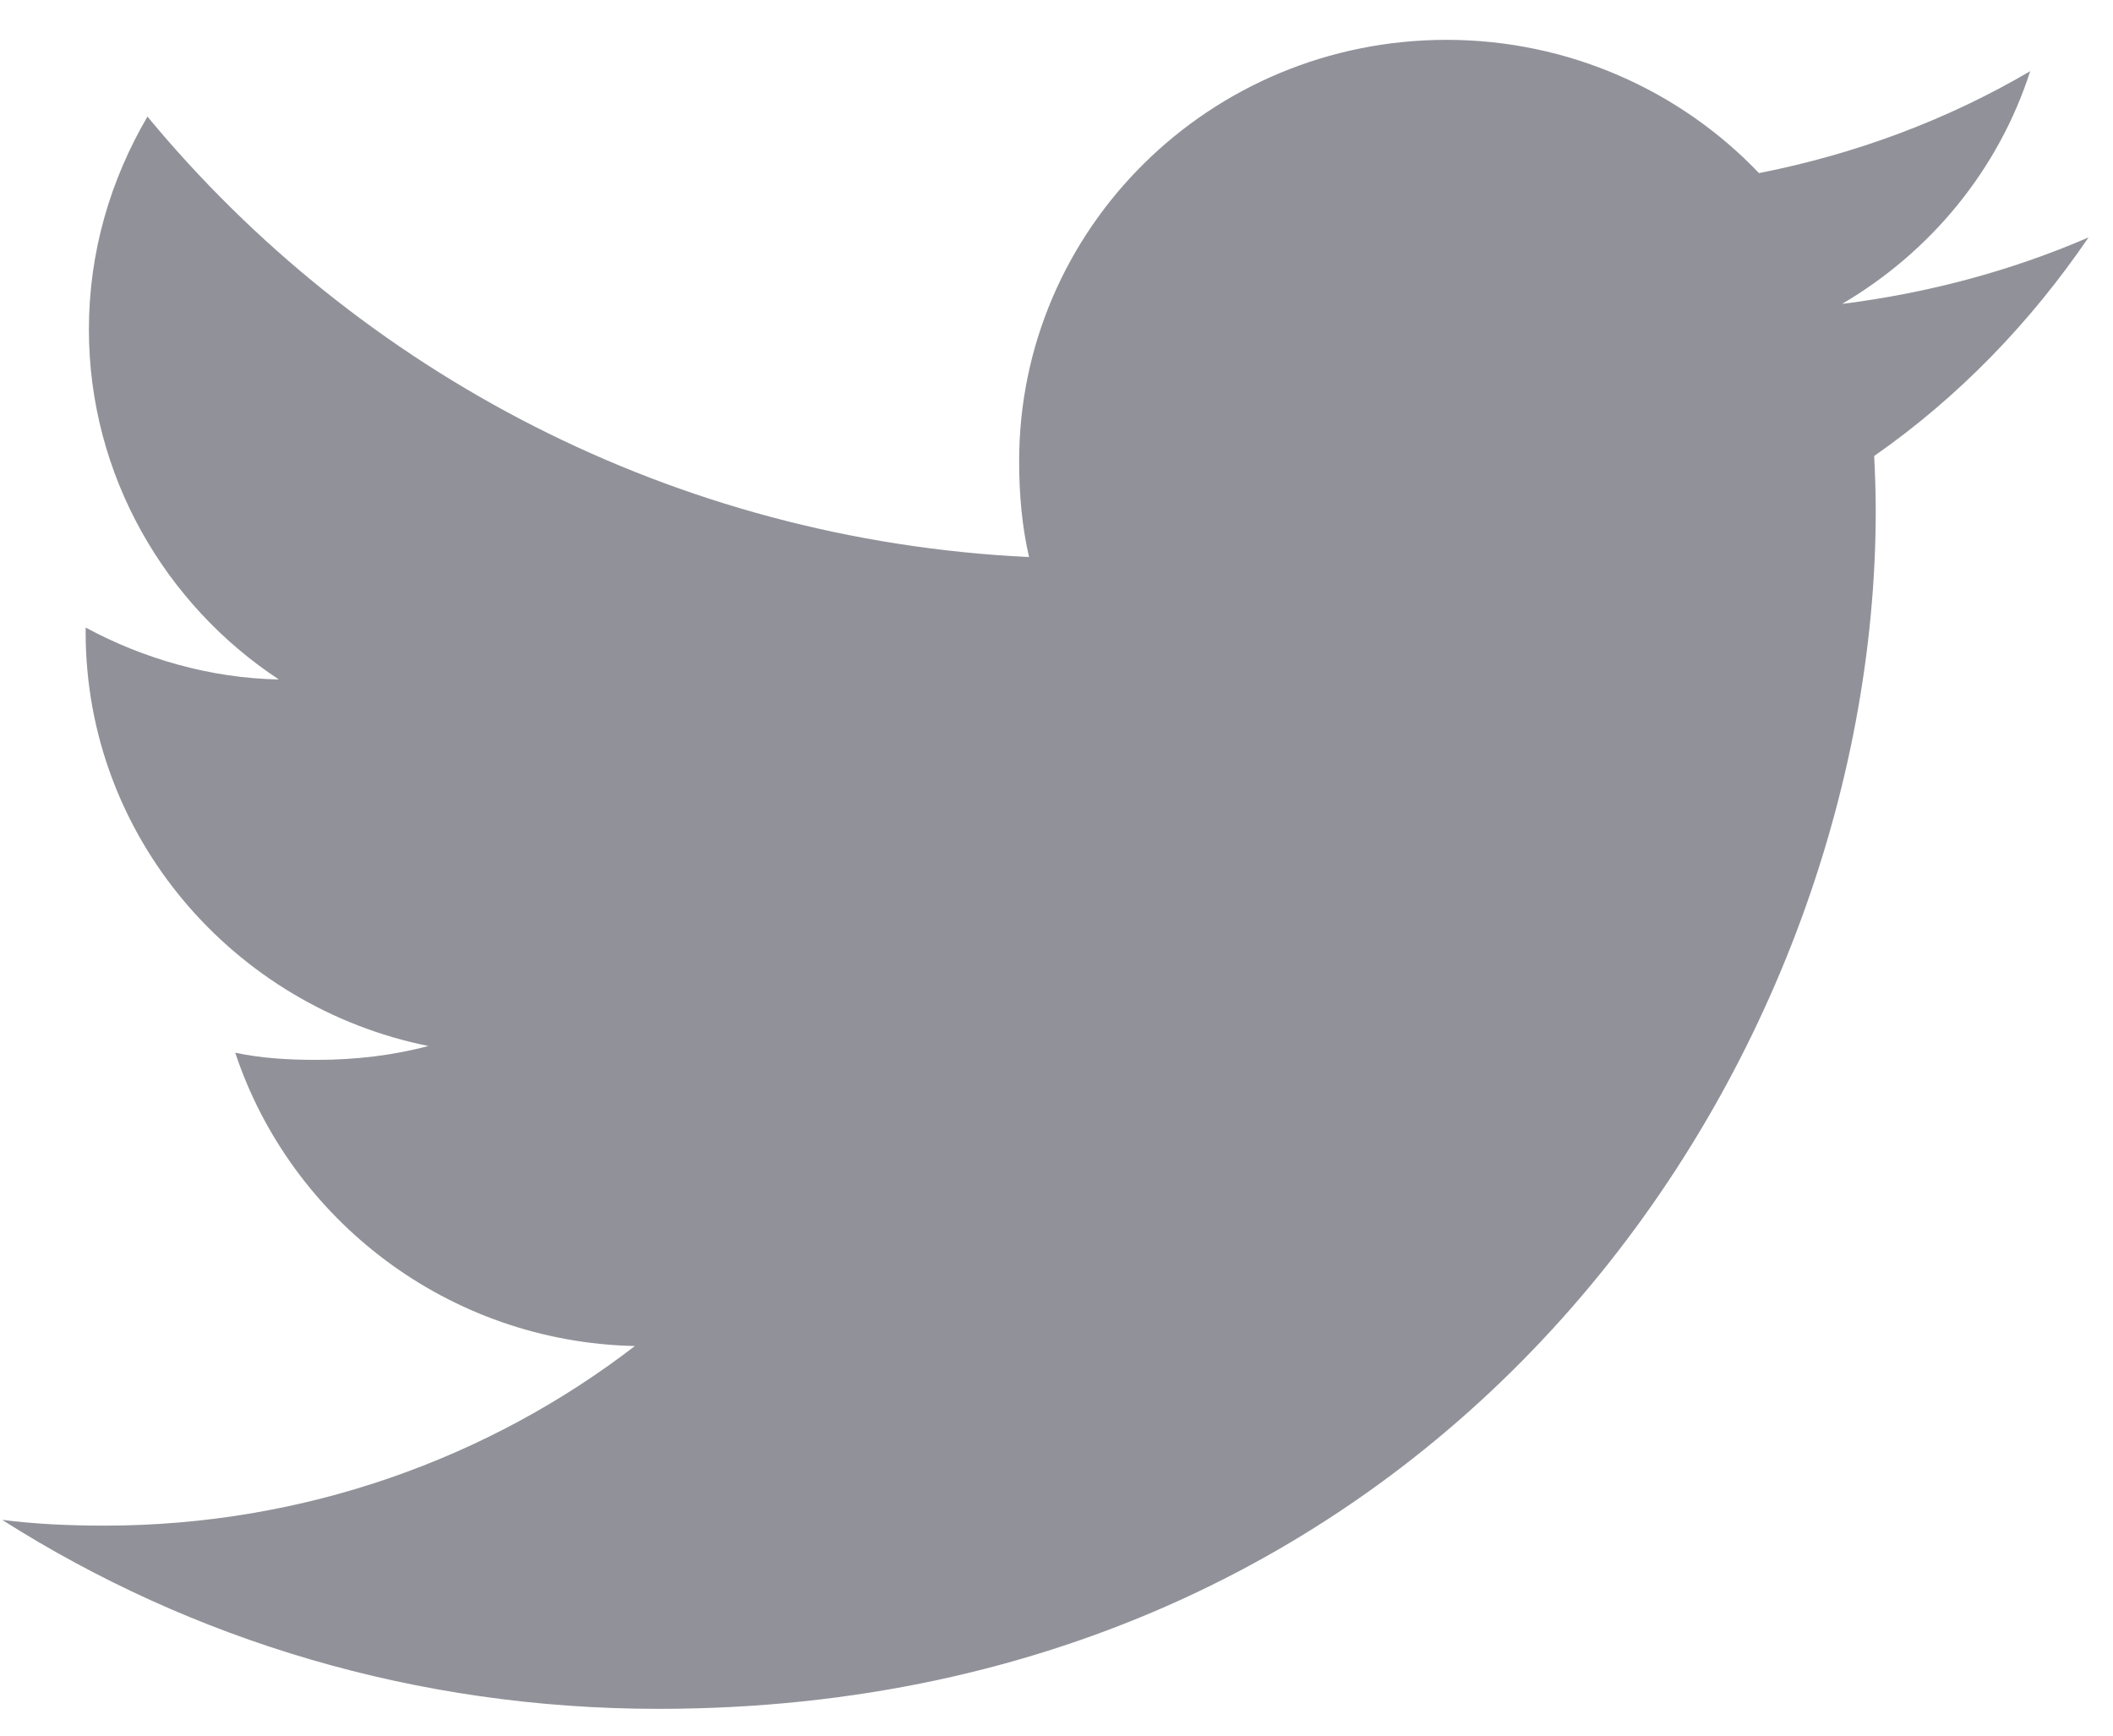 <svg width="28" height="23" viewBox="0 0 28 23" fill="none" xmlns="http://www.w3.org/2000/svg">
<path d="M27.676 3.146C26.648 3.59 25.552 3.884 24.41 4.027C25.585 3.337 26.482 2.251 26.903 0.943C25.808 1.586 24.598 2.04 23.309 2.294C22.269 1.203 20.787 0.528 19.169 0.528C16.031 0.528 13.505 3.035 13.505 6.11C13.505 6.552 13.543 6.977 13.636 7.382C8.924 7.156 4.755 4.932 1.954 1.545C1.465 2.38 1.178 3.337 1.178 4.366C1.178 6.299 2.189 8.012 3.695 9.004C2.785 8.987 1.892 8.726 1.135 8.316C1.135 8.333 1.135 8.356 1.135 8.378C1.135 11.09 3.099 13.342 5.676 13.861C5.214 13.985 4.712 14.045 4.19 14.045C3.827 14.045 3.46 14.024 3.117 13.95C3.851 16.16 5.935 17.784 8.413 17.837C6.484 19.322 4.036 20.217 1.385 20.217C0.92 20.217 0.475 20.197 0.029 20.141C2.539 21.735 5.515 22.645 8.724 22.645C19.154 22.645 24.856 14.138 24.856 6.765C24.856 6.518 24.847 6.28 24.835 6.043C25.96 5.257 26.905 4.276 27.676 3.146Z" fill="#919299"/>
</svg>

